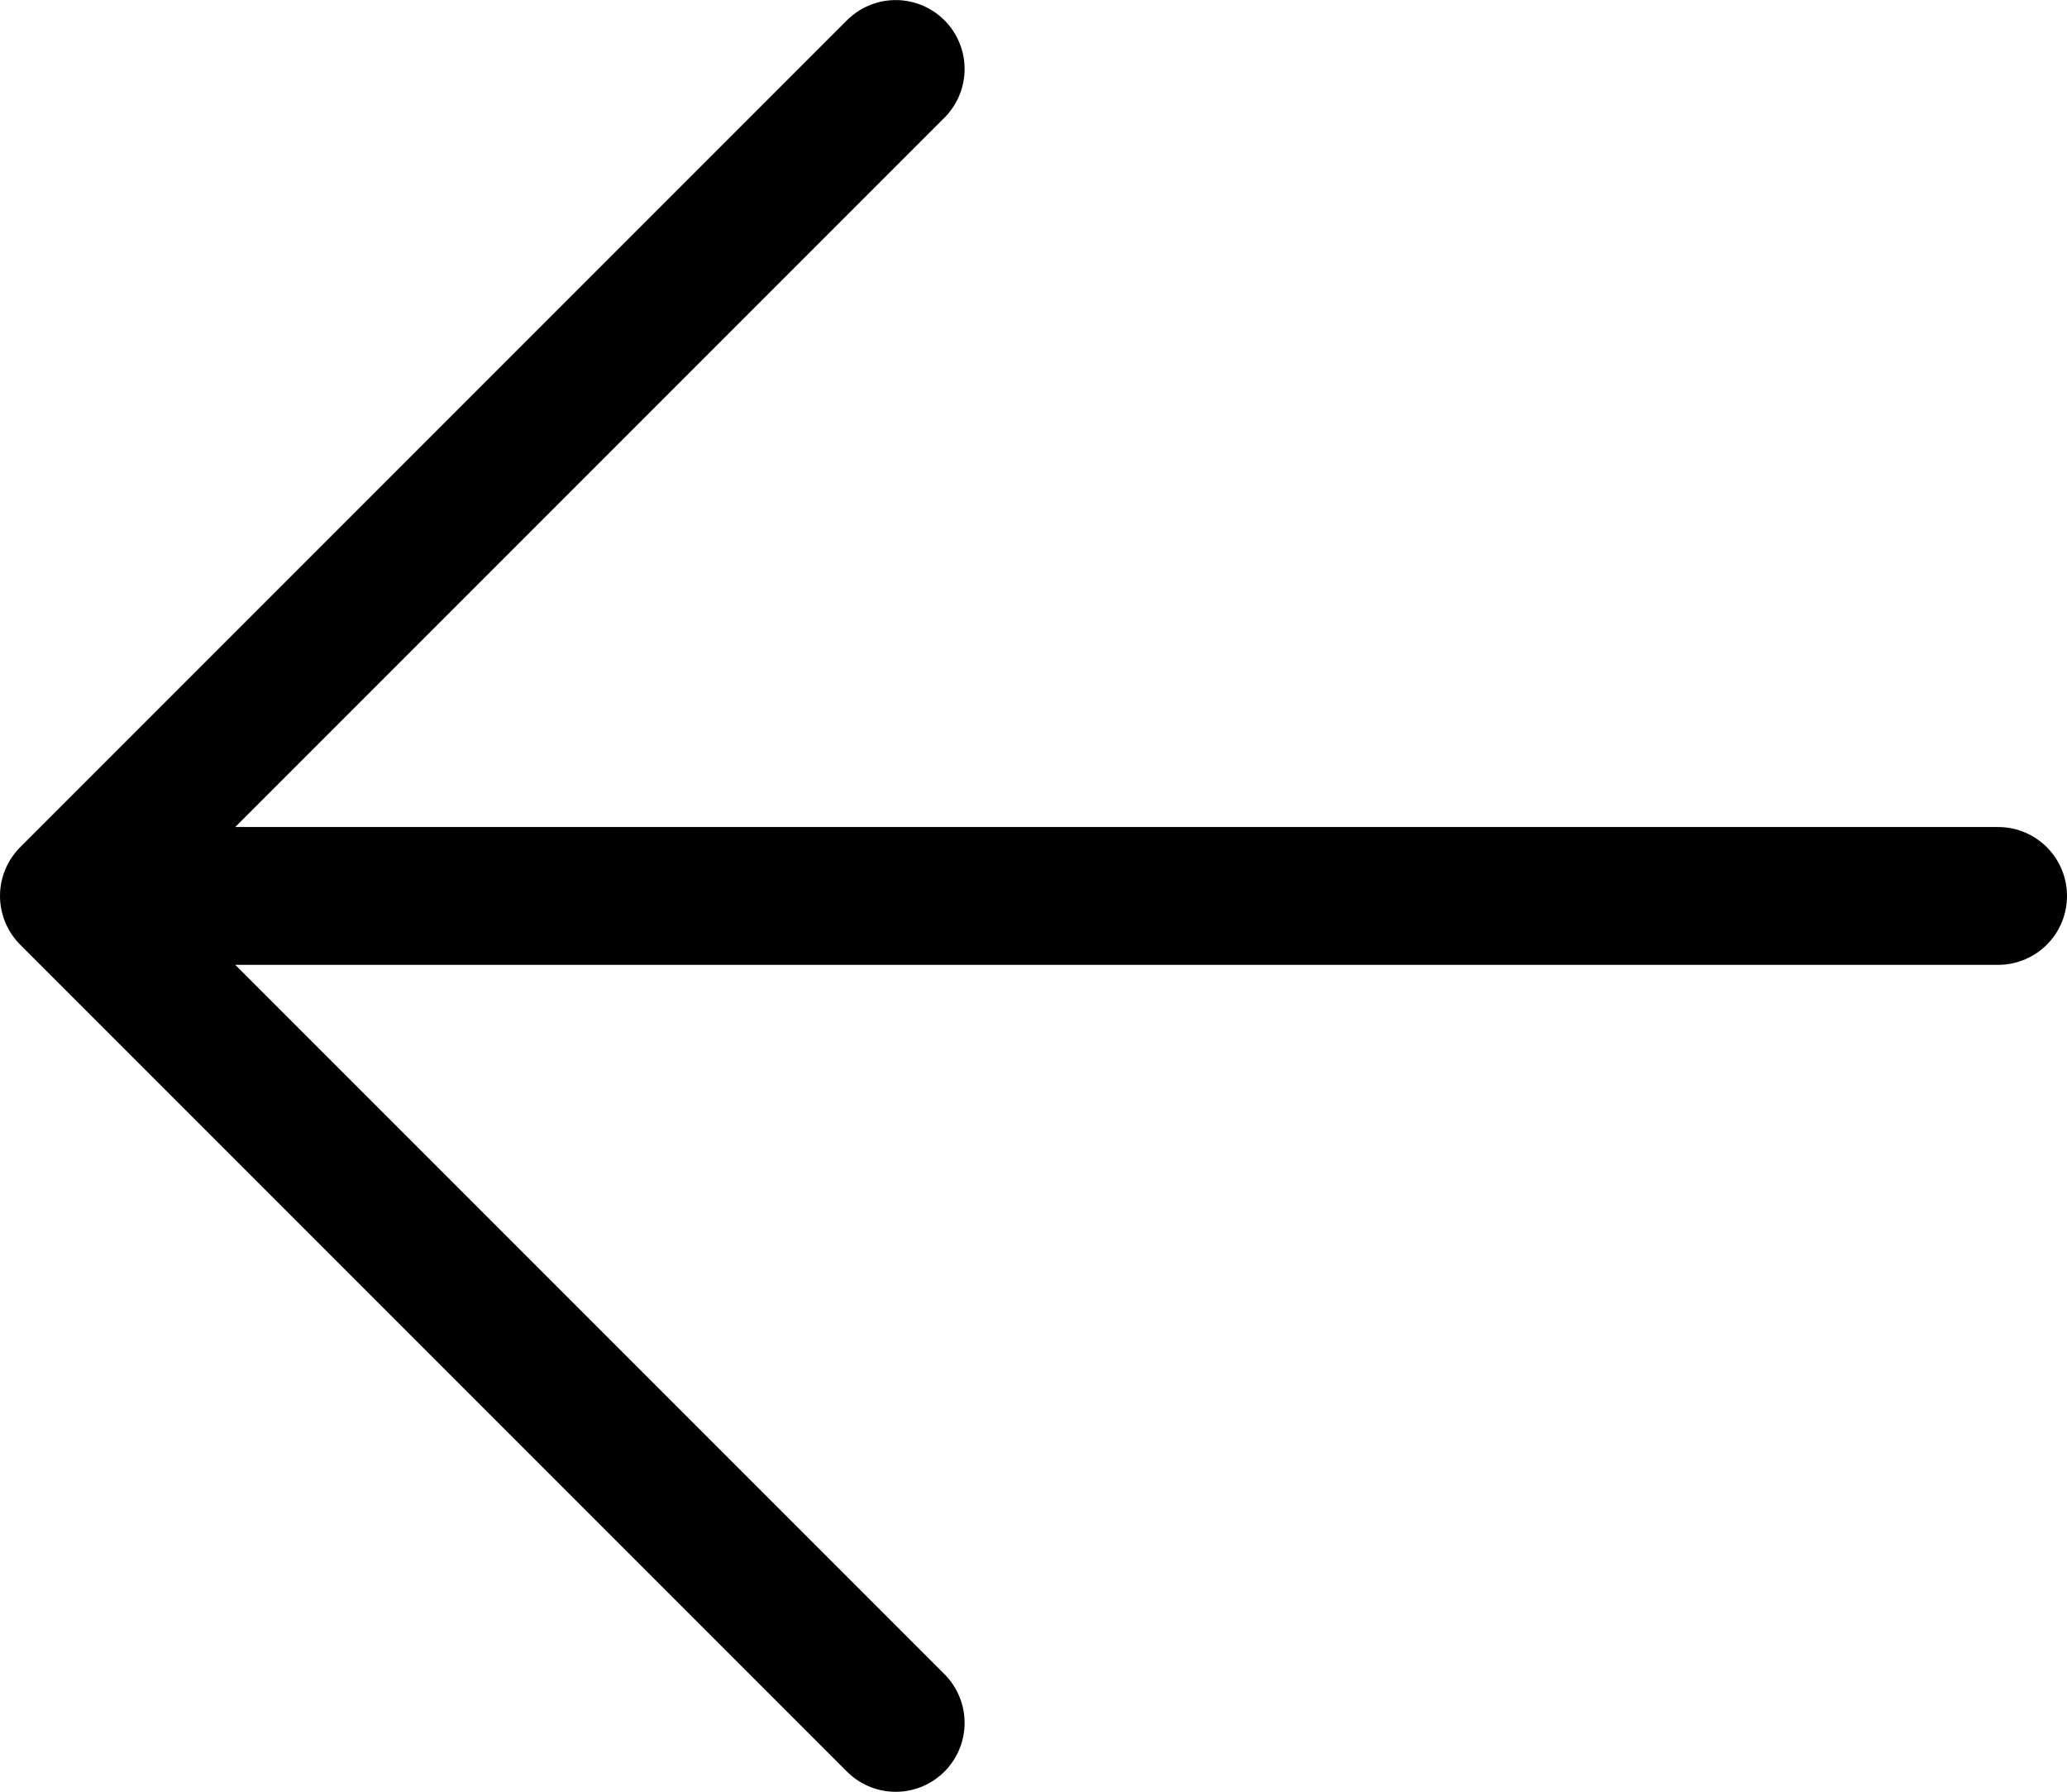 <svg width="30" height="26" viewBox="0 0 30 26" fill="none" xmlns="http://www.w3.org/2000/svg">
<path d="M1 13.001L29 13.001M1 13.001L13 1.001M1 13.001L13 25.001" stroke="black" stroke-width="2" stroke-linecap="round" stroke-linejoin="round"/>
</svg>
